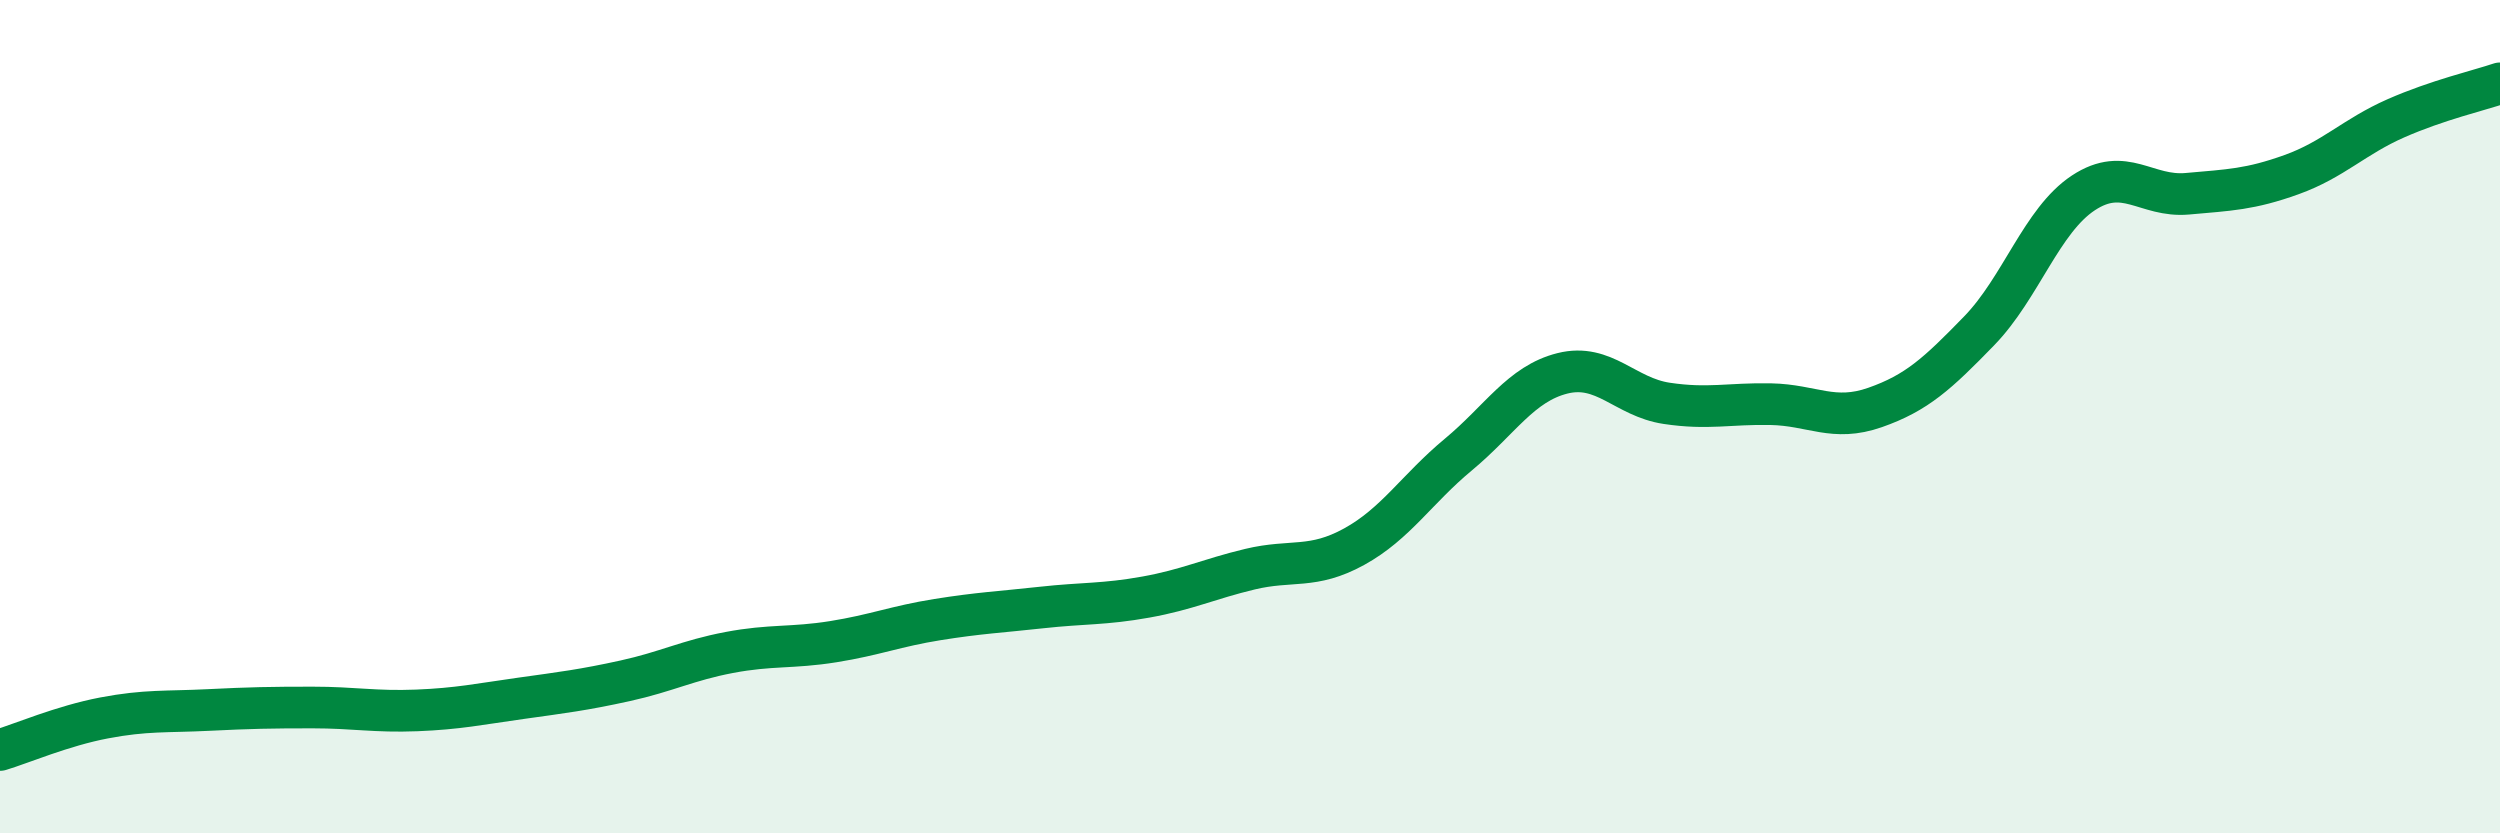 
    <svg width="60" height="20" viewBox="0 0 60 20" xmlns="http://www.w3.org/2000/svg">
      <path
        d="M 0,18 C 0.5,17.85 1.5,17.42 2.5,17.23 C 3.5,17.04 4,17.09 5,17.04 C 6,16.99 6.5,16.98 7.5,16.98 C 8.5,16.98 9,17.09 10,17.05 C 11,17.01 11.5,16.9 12.5,16.76 C 13.5,16.62 14,16.56 15,16.34 C 16,16.12 16.5,15.85 17.5,15.66 C 18.5,15.47 19,15.56 20,15.4 C 21,15.24 21.5,15.03 22.5,14.87 C 23.5,14.71 24,14.69 25,14.58 C 26,14.47 26.5,14.51 27.5,14.33 C 28.5,14.15 29,13.9 30,13.66 C 31,13.42 31.5,13.67 32.5,13.12 C 33.5,12.57 34,11.74 35,10.91 C 36,10.08 36.5,9.21 37.5,8.96 C 38.5,8.71 39,9.53 40,9.68 C 41,9.83 41.5,9.68 42.5,9.7 C 43.5,9.72 44,10.13 45,9.78 C 46,9.43 46.5,8.97 47.5,7.94 C 48.5,6.91 49,5.29 50,4.63 C 51,3.97 51.5,4.74 52.5,4.65 C 53.5,4.56 54,4.55 55,4.19 C 56,3.83 56.5,3.28 57.5,2.84 C 58.5,2.4 59.5,2.17 60,2L60 20L0 20Z"
        fill="#008740"
        opacity="0.1"
        stroke-linecap="round"
        stroke-linejoin="round"
      />
      <path
        d="M 0,18 C 0.5,17.85 1.5,17.42 2.5,17.23 C 3.5,17.04 4,17.09 5,17.04 C 6,16.99 6.5,16.98 7.5,16.98 C 8.5,16.98 9,17.09 10,17.05 C 11,17.01 11.5,16.9 12.5,16.76 C 13.5,16.62 14,16.56 15,16.34 C 16,16.12 16.5,15.85 17.5,15.66 C 18.5,15.47 19,15.56 20,15.4 C 21,15.24 21.5,15.03 22.5,14.87 C 23.5,14.71 24,14.69 25,14.58 C 26,14.47 26.5,14.51 27.5,14.33 C 28.5,14.15 29,13.9 30,13.66 C 31,13.42 31.5,13.67 32.5,13.12 C 33.5,12.57 34,11.74 35,10.91 C 36,10.08 36.5,9.21 37.5,8.96 C 38.5,8.71 39,9.53 40,9.68 C 41,9.83 41.5,9.68 42.5,9.7 C 43.5,9.72 44,10.13 45,9.78 C 46,9.43 46.5,8.97 47.5,7.94 C 48.5,6.91 49,5.29 50,4.63 C 51,3.97 51.5,4.74 52.5,4.65 C 53.5,4.56 54,4.55 55,4.19 C 56,3.83 56.5,3.28 57.5,2.84 C 58.5,2.4 59.5,2.17 60,2"
        stroke="#008740"
        stroke-width="1"
        fill="none"
        stroke-linecap="round"
        stroke-linejoin="round"
      />
    </svg>
  